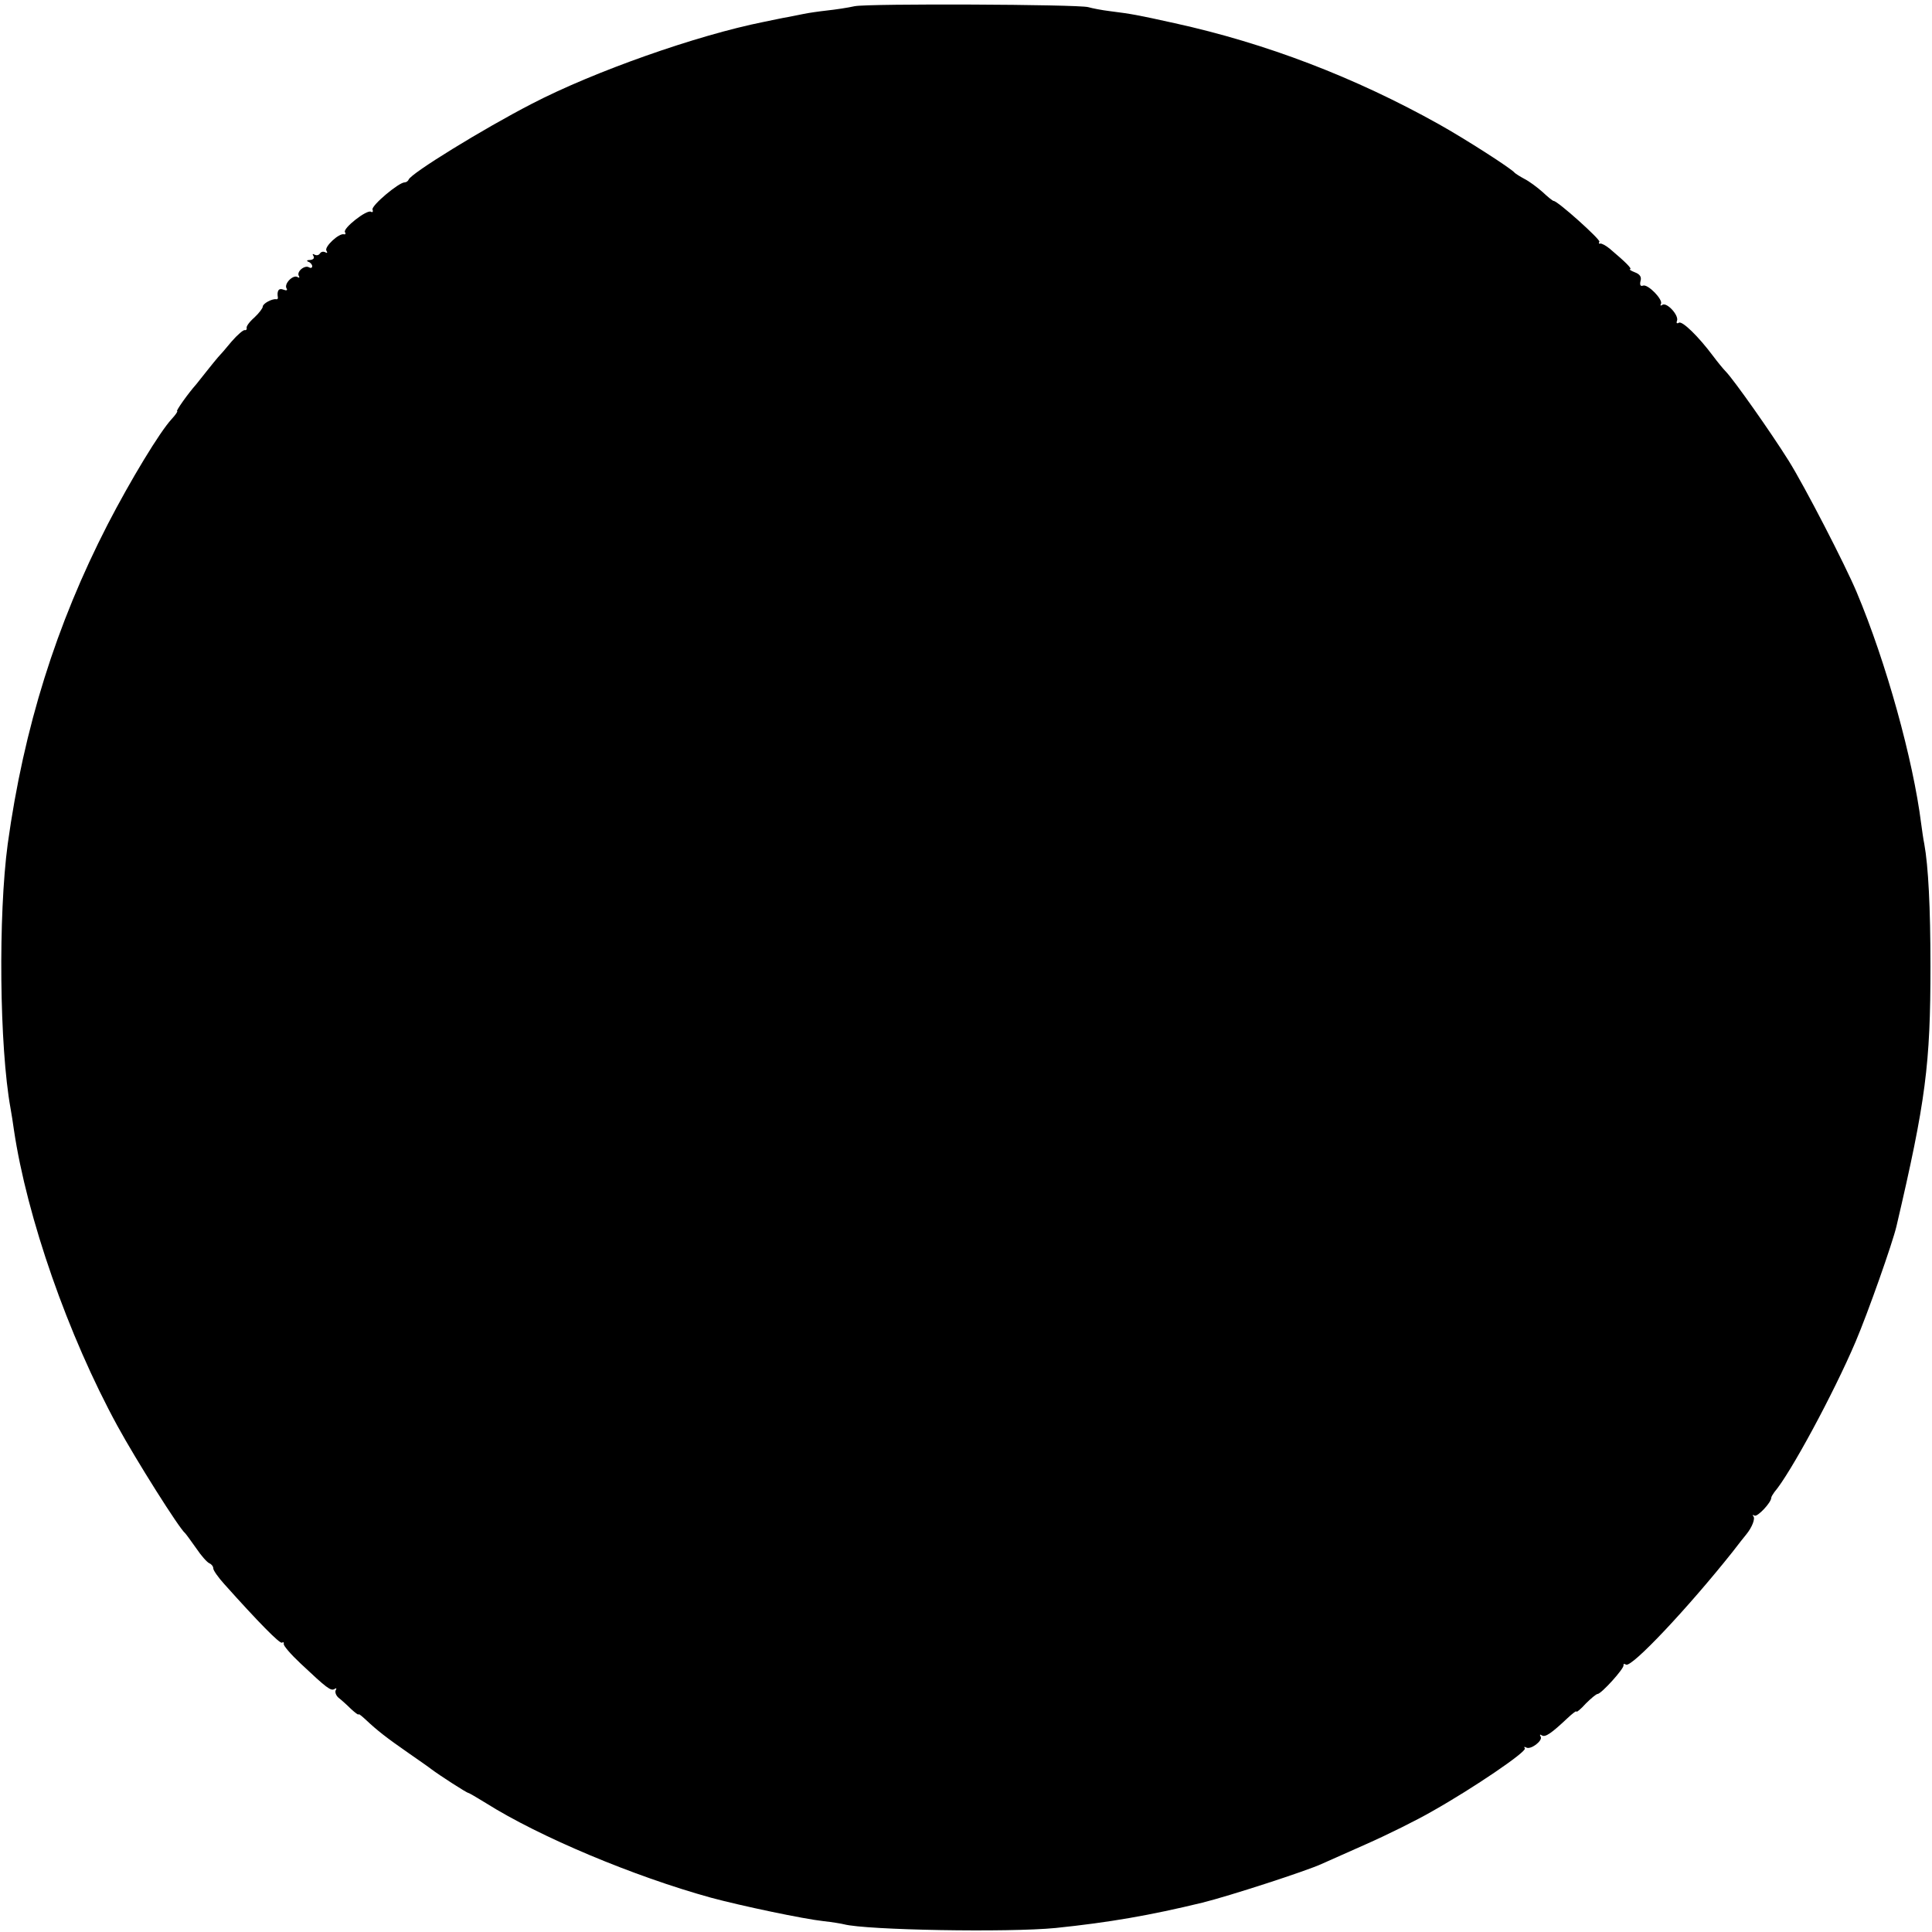 <?xml version="1.0" standalone="no"?>
<!DOCTYPE svg PUBLIC "-//W3C//DTD SVG 20010904//EN"
 "http://www.w3.org/TR/2001/REC-SVG-20010904/DTD/svg10.dtd">
<svg version="1.0" xmlns="http://www.w3.org/2000/svg"
 width="625pt" height="625pt" viewBox="0 0 625 625"
 preserveAspectRatio="xMidYMid meet">
<g transform="translate(0,625) scale(0.1,-0.1)"
fill="#000000" stroke="none">
<path d="M2765 6230 c-22 -5 -62 -11 -90 -14 -27 -3 -61 -8 -75 -11 -14 -3
-36 -7 -50 -10 -14 -2 -50 -10 -80 -16 -215 -43 -548 -160 -750 -265 -157 -81
-391 -225 -398 -245 -2 -5 -8 -9 -13 -9 -19 0 -108 -75 -104 -88 3 -7 0 -10
-5 -7 -13 8 -92 -54 -84 -66 3 -5 2 -8 -3 -7 -16 5 -65 -41 -57 -53 4 -7 3 -9
-4 -5 -6 3 -13 2 -17 -4 -4 -6 -11 -7 -17 -4 -7 4 -8 2 -4 -4 4 -7 0 -12 -11
-13 -10 0 -13 -3 -5 -6 6 -2 12 -9 12 -14 0 -6 -5 -7 -10 -4 -14 9 -42 -14
-33 -28 3 -5 1 -7 -5 -3 -14 8 -44 -22 -35 -37 4 -6 0 -8 -10 -4 -15 6 -22 -3
-18 -26 0 -4 -2 -6 -6 -5 -13 2 -43 -14 -43 -24 0 -5 -12 -21 -27 -35 -16 -14
-27 -29 -25 -34 1 -5 -2 -8 -6 -7 -4 2 -24 -15 -43 -37 -18 -22 -38 -45 -44
-51 -5 -6 -21 -25 -35 -43 -14 -18 -30 -38 -35 -44 -26 -29 -67 -87 -62 -87 3
0 -5 -12 -18 -26 -38 -41 -132 -196 -207 -341 -166 -323 -271 -657 -323 -1033
-31 -231 -27 -656 9 -855 3 -16 8 -48 11 -70 42 -283 175 -665 335 -958 60
-110 200 -332 219 -347 3 -3 19 -25 36 -49 16 -24 35 -45 42 -48 7 -3 13 -10
13 -17 0 -6 16 -29 36 -51 110 -123 179 -193 186 -189 5 3 7 1 6 -4 -2 -5 23
-34 54 -63 85 -80 98 -90 110 -83 6 4 8 3 4 -4 -3 -6 1 -17 9 -24 9 -7 27 -23
40 -36 14 -13 25 -21 25 -18 0 3 10 -5 23 -17 37 -35 68 -59 137 -107 36 -25
69 -48 75 -53 28 -21 115 -77 120 -77 2 0 28 -15 57 -33 173 -109 478 -237
728 -306 96 -26 300 -69 365 -76 28 -3 57 -8 65 -10 72 -19 532 -27 685 -12
174 18 306 41 475 82 85 21 335 102 385 125 11 5 76 34 144 64 68 30 165 78
215 107 133 75 305 192 299 203 -4 5 -2 6 4 3 14 -9 55 22 47 35 -4 7 -2 8 4
4 11 -7 31 7 83 56 16 15 29 25 29 21 0 -3 14 8 30 26 17 17 34 31 38 31 12 0
87 83 84 93 -1 4 2 6 8 2 18 -11 202 185 345 365 19 25 39 50 44 56 19 23 30
52 23 59 -4 5 -2 5 4 2 9 -5 54 42 54 58 0 3 5 11 10 18 51 59 192 320 263
487 40 94 119 318 132 373 95 406 110 524 110 842 0 189 -7 324 -20 395 -3 14
-7 43 -10 65 -26 207 -113 522 -209 750 -37 88 -168 342 -220 425 -57 91 -176
260 -203 288 -8 8 -26 30 -41 50 -47 63 -100 115 -111 108 -6 -4 -9 -1 -6 6 7
18 -33 61 -47 52 -6 -4 -8 -3 -5 3 8 13 -42 65 -58 59 -8 -3 -11 2 -8 15 4 13
-2 22 -18 28 -13 5 -20 10 -16 10 8 1 -13 22 -65 66 -13 11 -27 18 -31 17 -5
-1 -6 1 -3 6 4 7 -135 132 -148 132 -3 0 -19 13 -36 29 -18 16 -44 35 -58 42
-15 8 -29 17 -32 20 -11 14 -161 110 -245 157 -272 152 -559 262 -855 327
-122 27 -139 30 -210 39 -25 3 -56 9 -70 13 -36 9 -708 12 -755 3z"/>
</g>
</svg>
